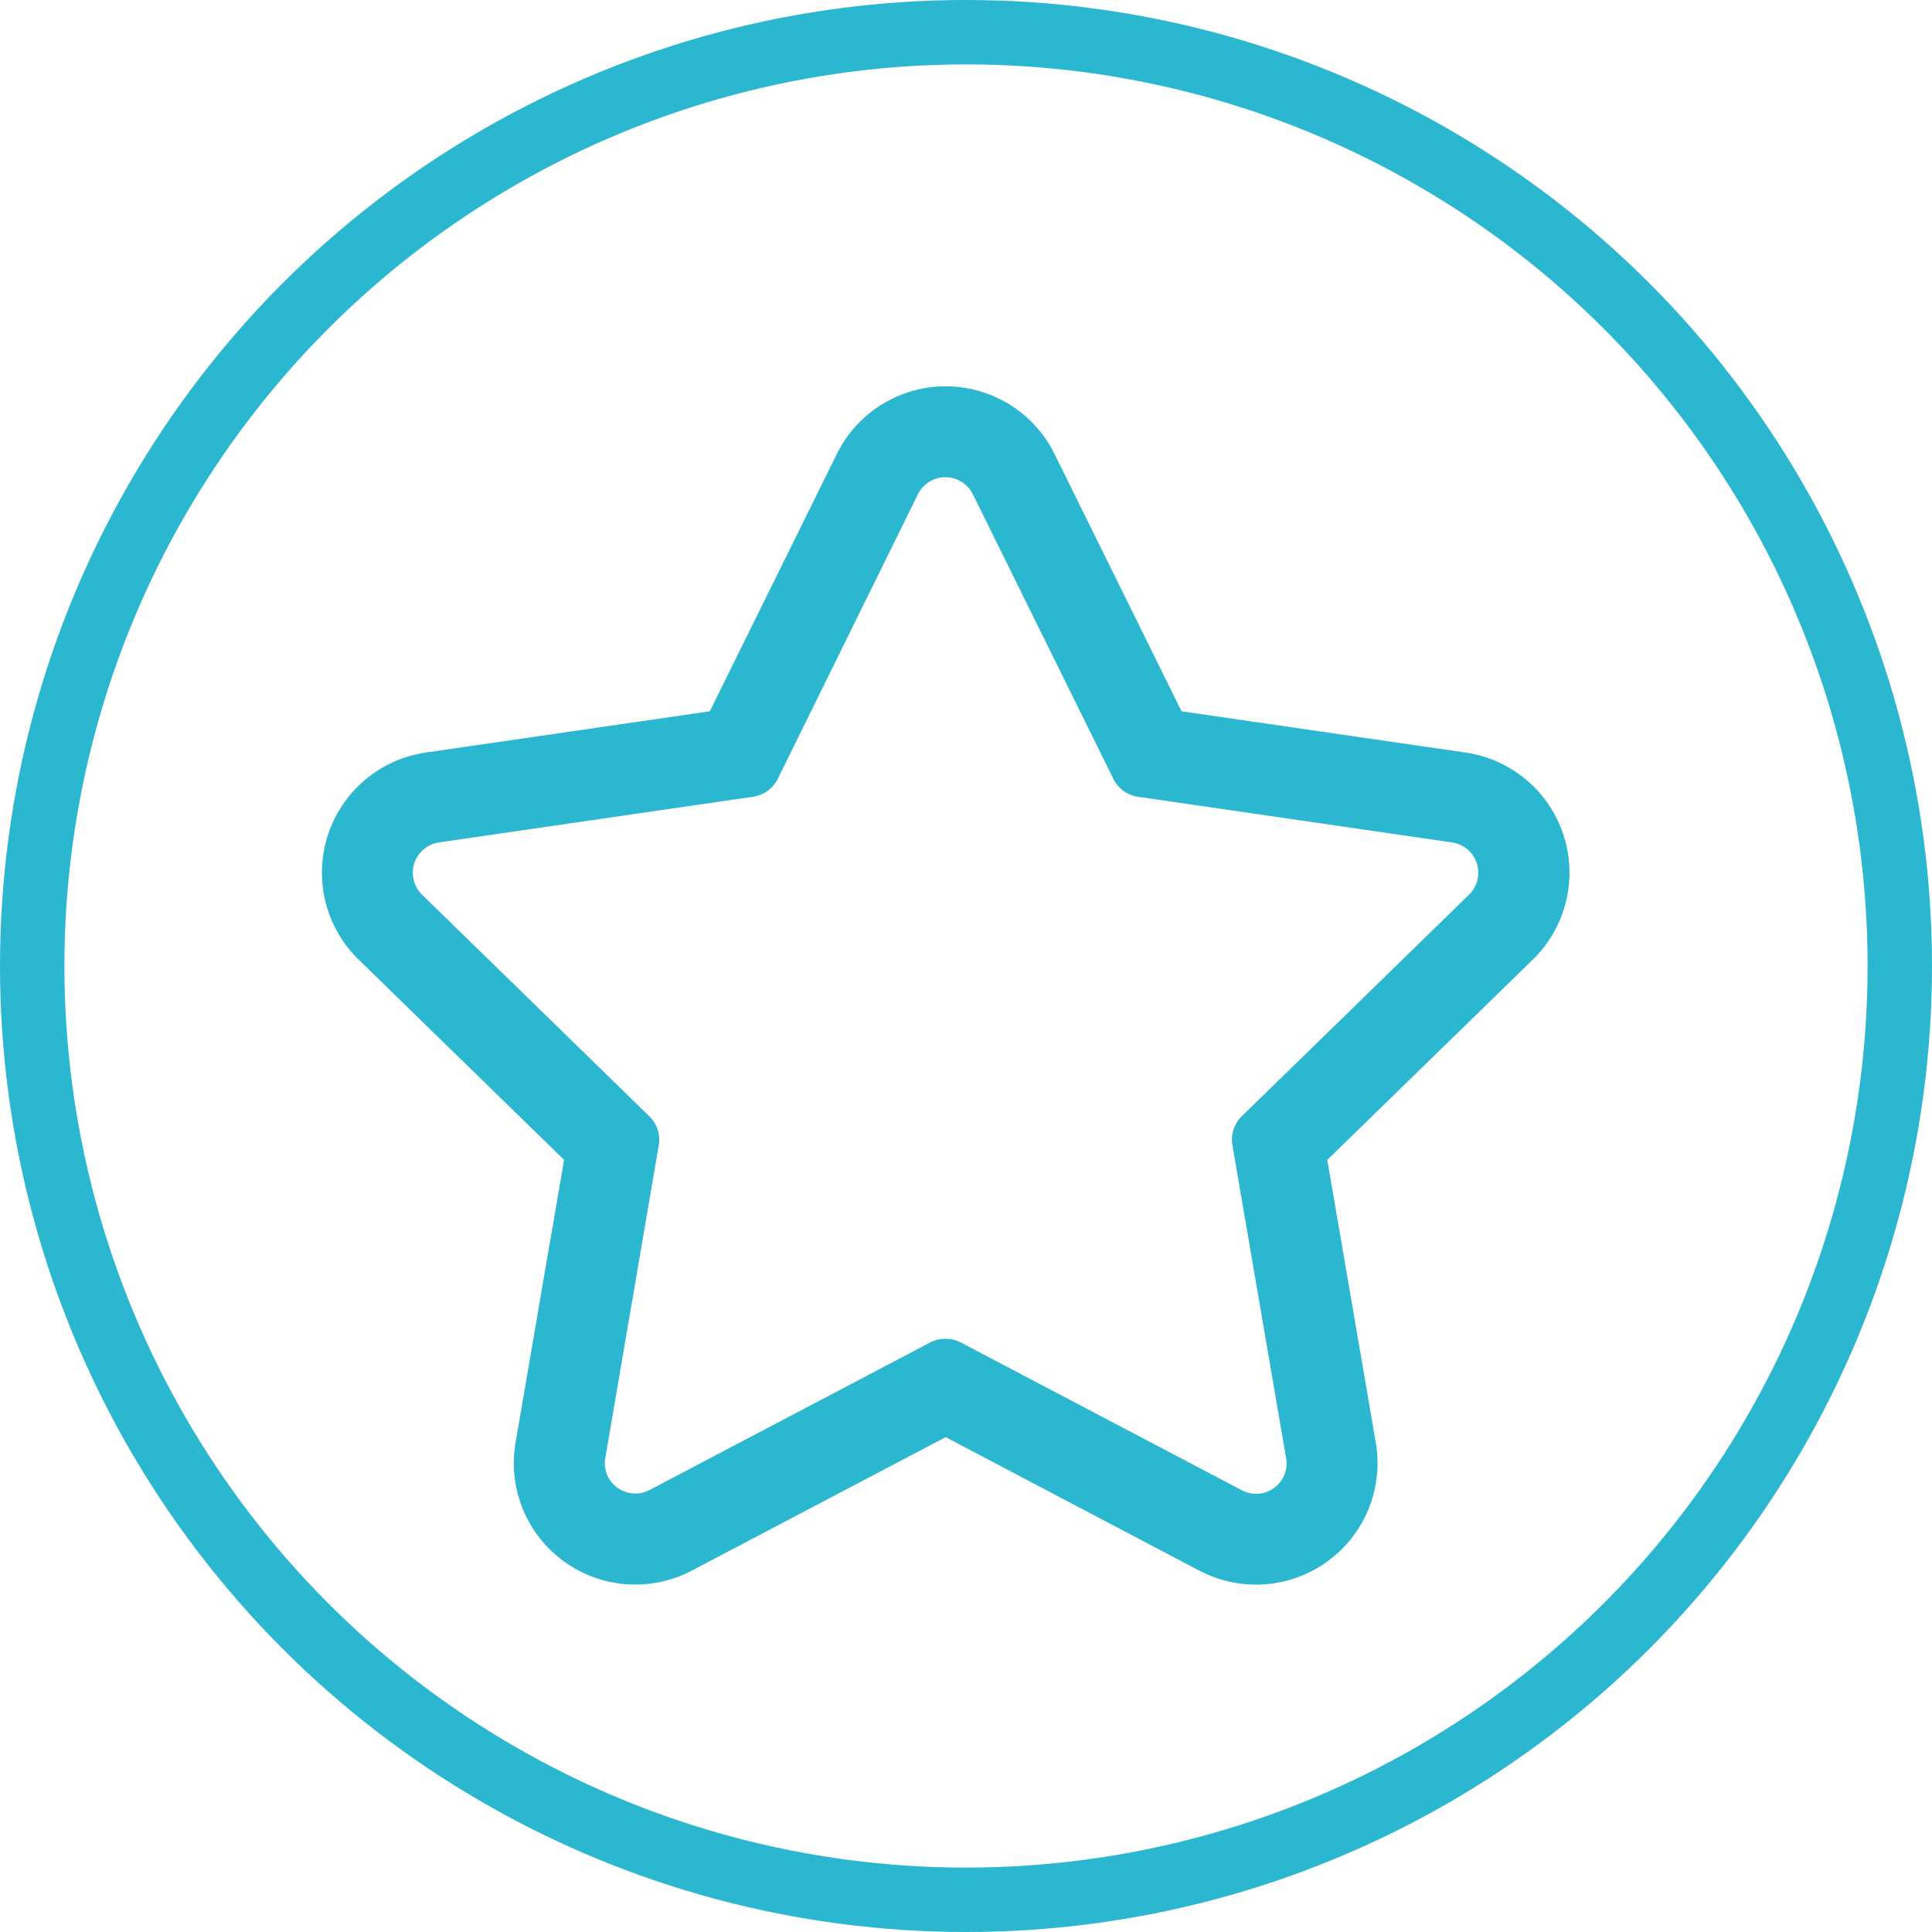 <svg xmlns="http://www.w3.org/2000/svg" width="30" height="30" viewBox="0 0 30 30">
  <g id="Group_10" data-name="Group 10" transform="translate(-987 -77)">
    <g id="Ellipse_3" data-name="Ellipse 3" transform="translate(987 77)" fill="none" stroke="#2ab7cf" stroke-width="1">
      <circle cx="15" cy="15" r="15" stroke="none"/>
      <circle cx="15" cy="15" r="14.5" fill="none"/>
    </g>
    <g id="star-of-favorites-outline" transform="translate(992 71.134)">
      <g id="Group_9" data-name="Group 9" transform="translate(0 11.866)">
        <path id="Path_12" data-name="Path 12" d="M19.2,18.493a1.864,1.864,0,0,0-.966-.445l-4.415-.642-1.974-4a1.869,1.869,0,0,0-3.354,0l-1.974,4L2.1,18.048a1.869,1.869,0,0,0-1.037,3.19L4.26,24.352l-.754,4.4A1.869,1.869,0,0,0,6.22,30.721l3.949-2.076,3.949,2.076a1.87,1.87,0,0,0,2.714-1.972l-.754-4.4,3.195-3.114a1.872,1.872,0,0,0-.071-2.745Zm-.891,1.758L14.782,23.69a.492.492,0,0,0-.142.436l.833,4.856a.491.491,0,0,1-.714.519L10.4,27.208a.492.492,0,0,0-.458,0L5.579,29.5a.491.491,0,0,1-.714-.519L5.7,24.126a.492.492,0,0,0-.142-.436L2.028,20.251a.492.492,0,0,1,.273-.839L7.176,18.7a.492.492,0,0,0,.371-.269l2.181-4.418a.492.492,0,0,1,.883,0l2.181,4.418a.492.492,0,0,0,.371.269l4.876.709A.492.492,0,0,1,18.31,20.251Z" transform="translate(-0.484 -12.347)" fill="#2ab7cf"/>
        <path id="Path_13" data-name="Path 13" d="M14.5,30.472a1.894,1.894,0,0,1-.878-.218L9.684,28.182,5.743,30.254a1.886,1.886,0,0,1-2.737-1.989l.753-4.389L.57,20.768a1.885,1.885,0,0,1,1.045-3.217l4.407-.64,1.971-3.993a1.885,1.885,0,0,1,3.383,0l1.971,3.993,4.407.64A1.885,1.885,0,0,1,18.8,20.768L15.61,23.877l.753,4.389A1.887,1.887,0,0,1,14.5,30.472ZM9.684,28.146l.007,0,3.949,2.076a1.854,1.854,0,0,0,2.69-1.955l-.756-4.406,3.2-3.12a1.853,1.853,0,0,0-1.028-3.163l-4.423-.643,0-.008-1.974-4a1.853,1.853,0,0,0-3.325,0L6.044,16.94H6.035l-4.415.642A1.853,1.853,0,0,0,.592,20.745l3.2,3.12v.008l-.754,4.4a1.853,1.853,0,0,0,2.69,1.955Zm4.819.948a.5.5,0,0,1-.237-.06L9.906,26.742a.484.484,0,0,0-.443,0L5.1,29.034a.5.5,0,0,1-.237.06.511.511,0,0,1-.39-.183.5.5,0,0,1-.11-.412L5.2,23.642a.476.476,0,0,0-.137-.421L1.532,19.782a.508.508,0,0,1,.282-.867l4.876-.709a.476.476,0,0,0,.358-.26l2.181-4.418a.508.508,0,0,1,.911,0l2.181,4.418a.476.476,0,0,0,.358.26l4.876.709a.508.508,0,0,1,.282.867l-3.528,3.439a.476.476,0,0,0-.137.421L15,28.5a.5.5,0,0,1-.11.412A.51.51,0,0,1,14.5,29.094ZM9.684,26.655a.51.51,0,0,1,.237.058l4.361,2.293a.473.473,0,0,0,.222.056.478.478,0,0,0,.366-.172.466.466,0,0,0,.1-.386l-.833-4.856a.508.508,0,0,1,.146-.45l3.528-3.439a.476.476,0,0,0-.264-.812l-4.876-.709a.508.508,0,0,1-.383-.278l-2.181-4.418a.476.476,0,0,0-.854,0L7.077,17.96a.508.508,0,0,1-.383.278l-4.876.709a.476.476,0,0,0-.264.812L5.083,23.2a.508.508,0,0,1,.146.45L4.4,28.5a.467.467,0,0,0,.1.386.479.479,0,0,0,.366.172.472.472,0,0,0,.222-.056l4.361-2.293A.51.51,0,0,1,9.684,26.655Z" transform="translate(0 -11.866)" fill="#2ab7cf"/>
      </g>
    </g>
  </g>
</svg>
